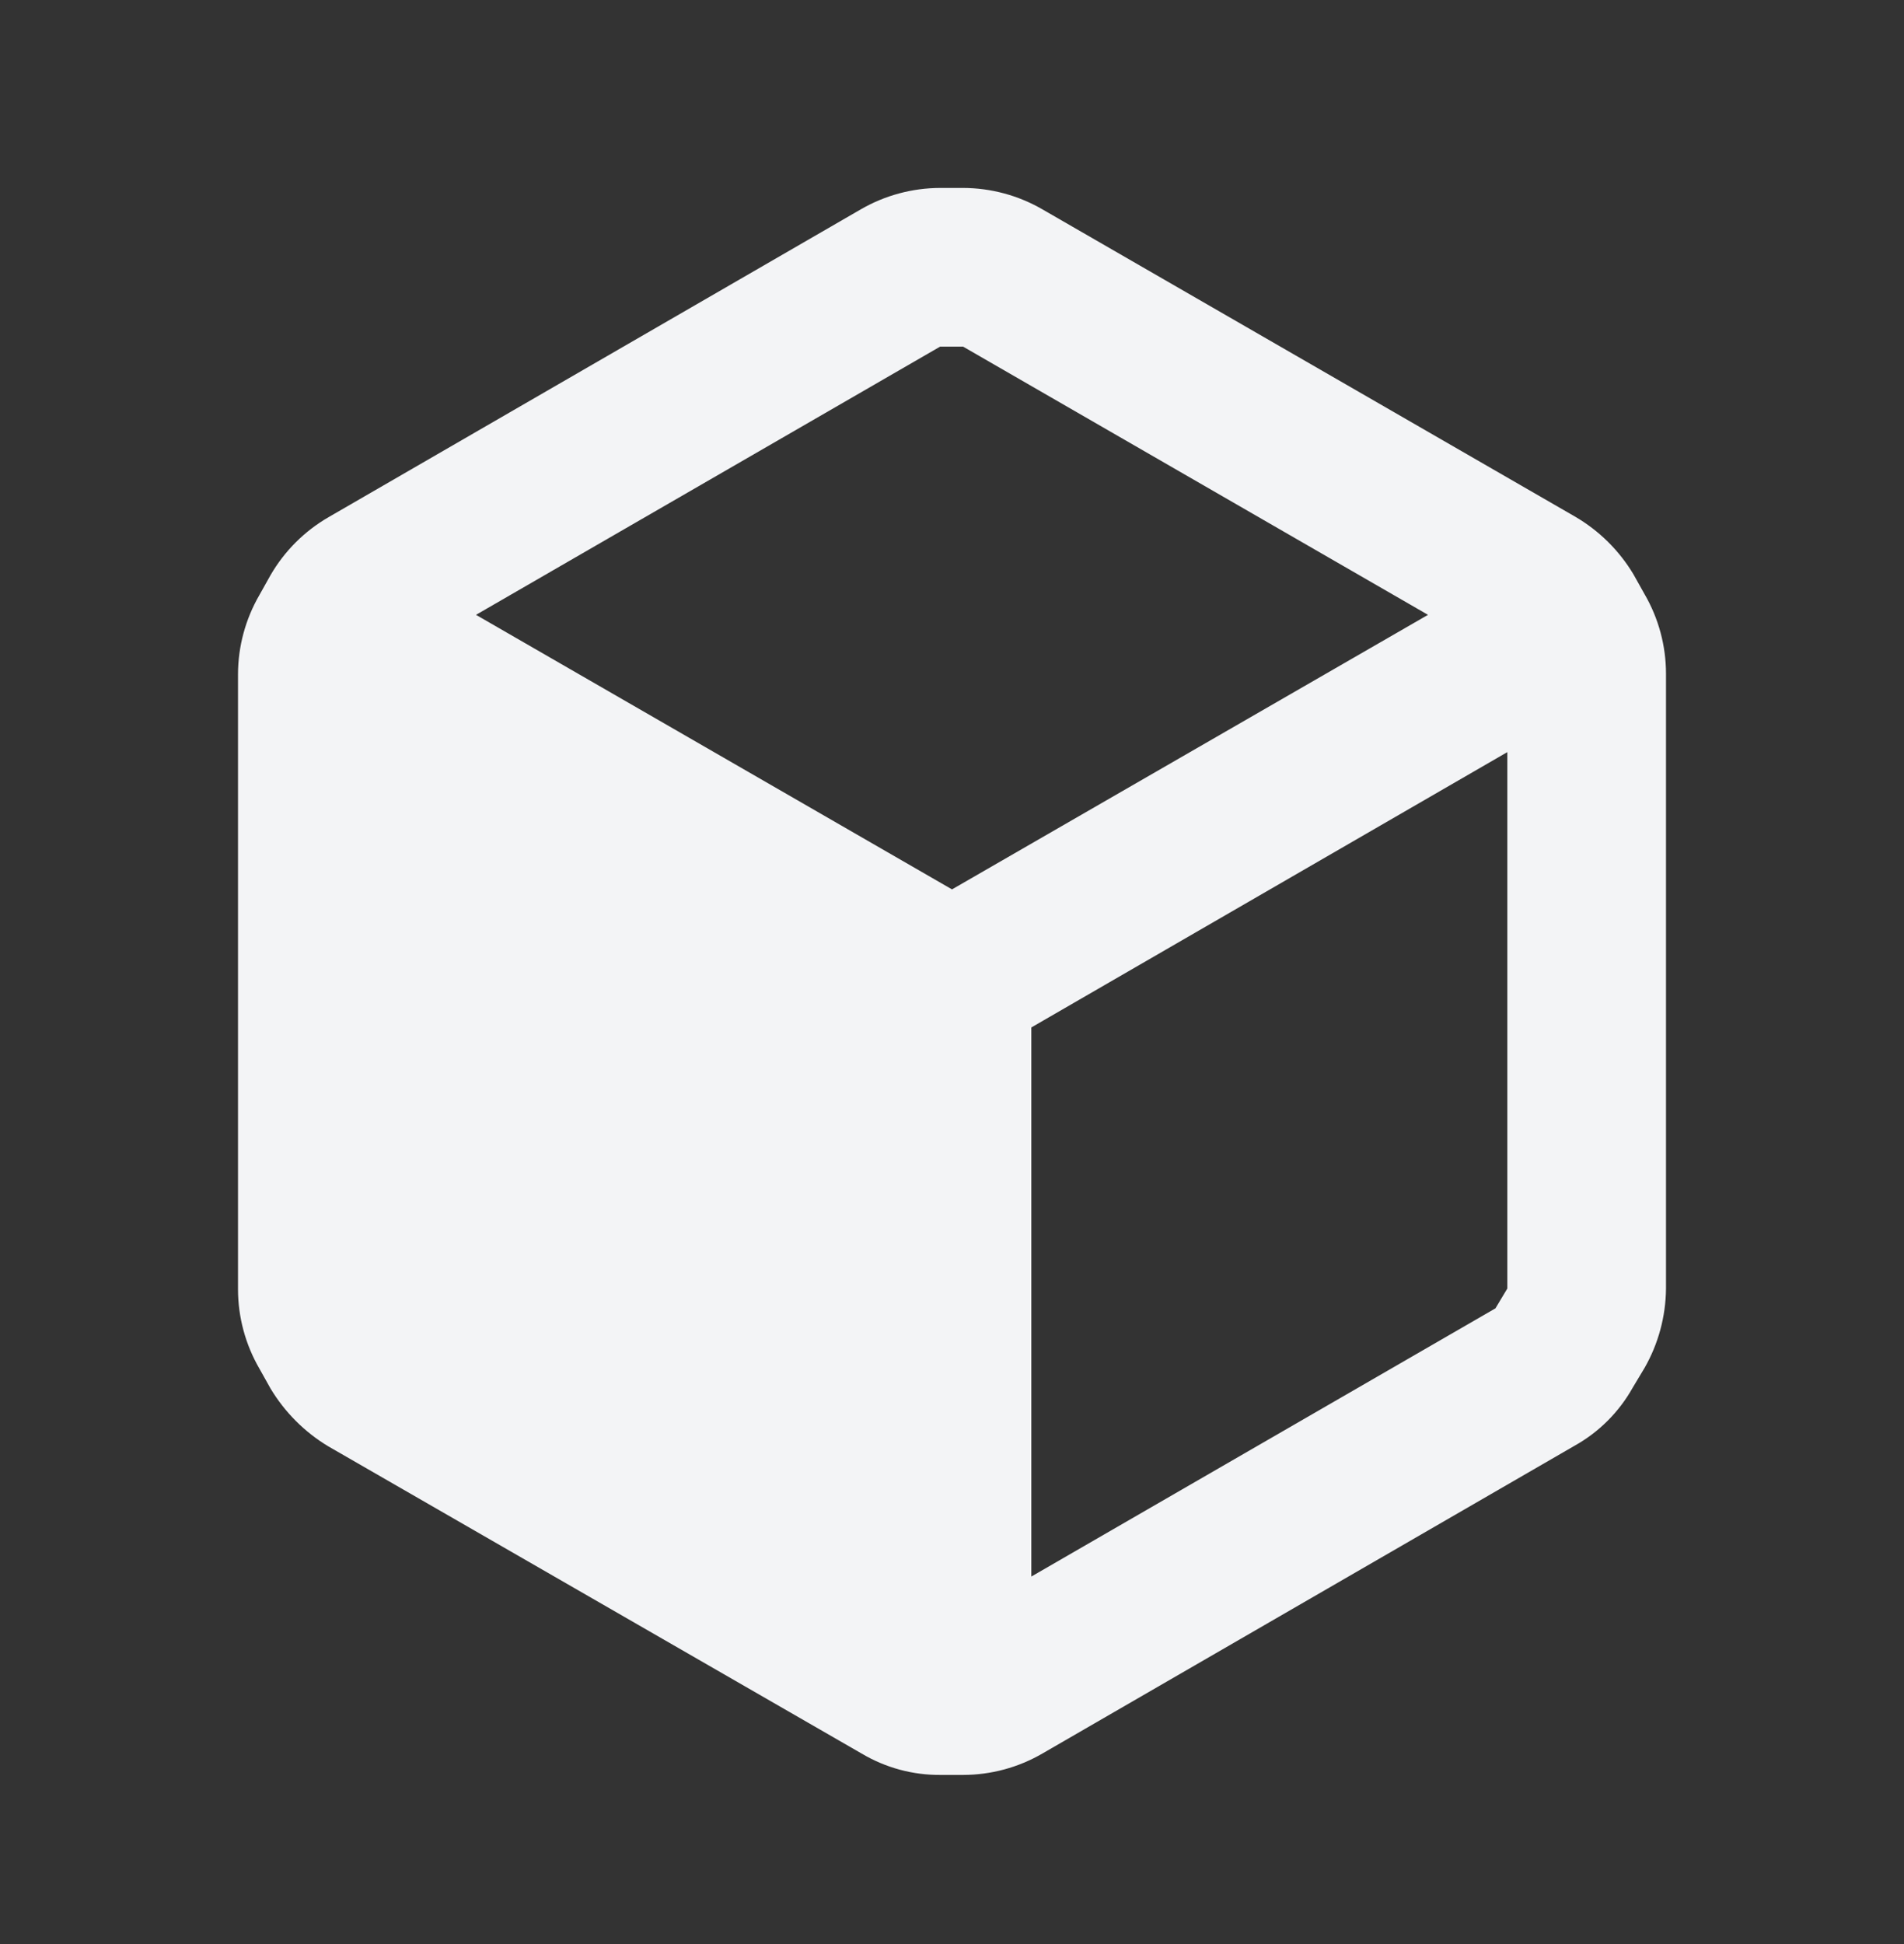 <svg width="48" height="49" viewBox="0 0 48 49" fill="none" xmlns="http://www.w3.org/2000/svg">
<rect x="0" y="0" width="48" height="49" fill="#333333" stroke="none"/>
<path fill-rule="evenodd" clip-rule="evenodd" d="M41.46 14.977L41.18 14.477C40.819 13.873 40.309 13.37 39.7 13.017L26.28 5.277C25.672 4.925 24.983 4.739 24.28 4.737H23.7C22.997 4.739 22.308 4.925 21.7 5.277L8.28 13.037C7.674 13.388 7.171 13.891 6.82 14.497L6.54 14.997C6.188 15.605 6.001 16.295 6 16.997V32.497C6.001 33.2 6.188 33.89 6.54 34.497L6.82 34.997C7.18 35.596 7.681 36.098 8.28 36.457L21.72 44.197C22.325 44.557 23.016 44.744 23.72 44.737H24.28C24.983 44.736 25.672 44.55 26.28 44.197L39.7 36.437C40.312 36.095 40.817 35.589 41.16 34.977L41.46 34.477C41.808 33.868 41.994 33.179 42 32.477V16.977C41.999 16.275 41.813 15.585 41.46 14.977ZM23.7 8.737H24.28L36 15.497L24 22.417L12 15.497L23.7 8.737ZM26 39.737L37.7 32.977L38 32.477V18.957L26 25.897V39.737Z" fill="#F3F4F6"/>
</svg>
